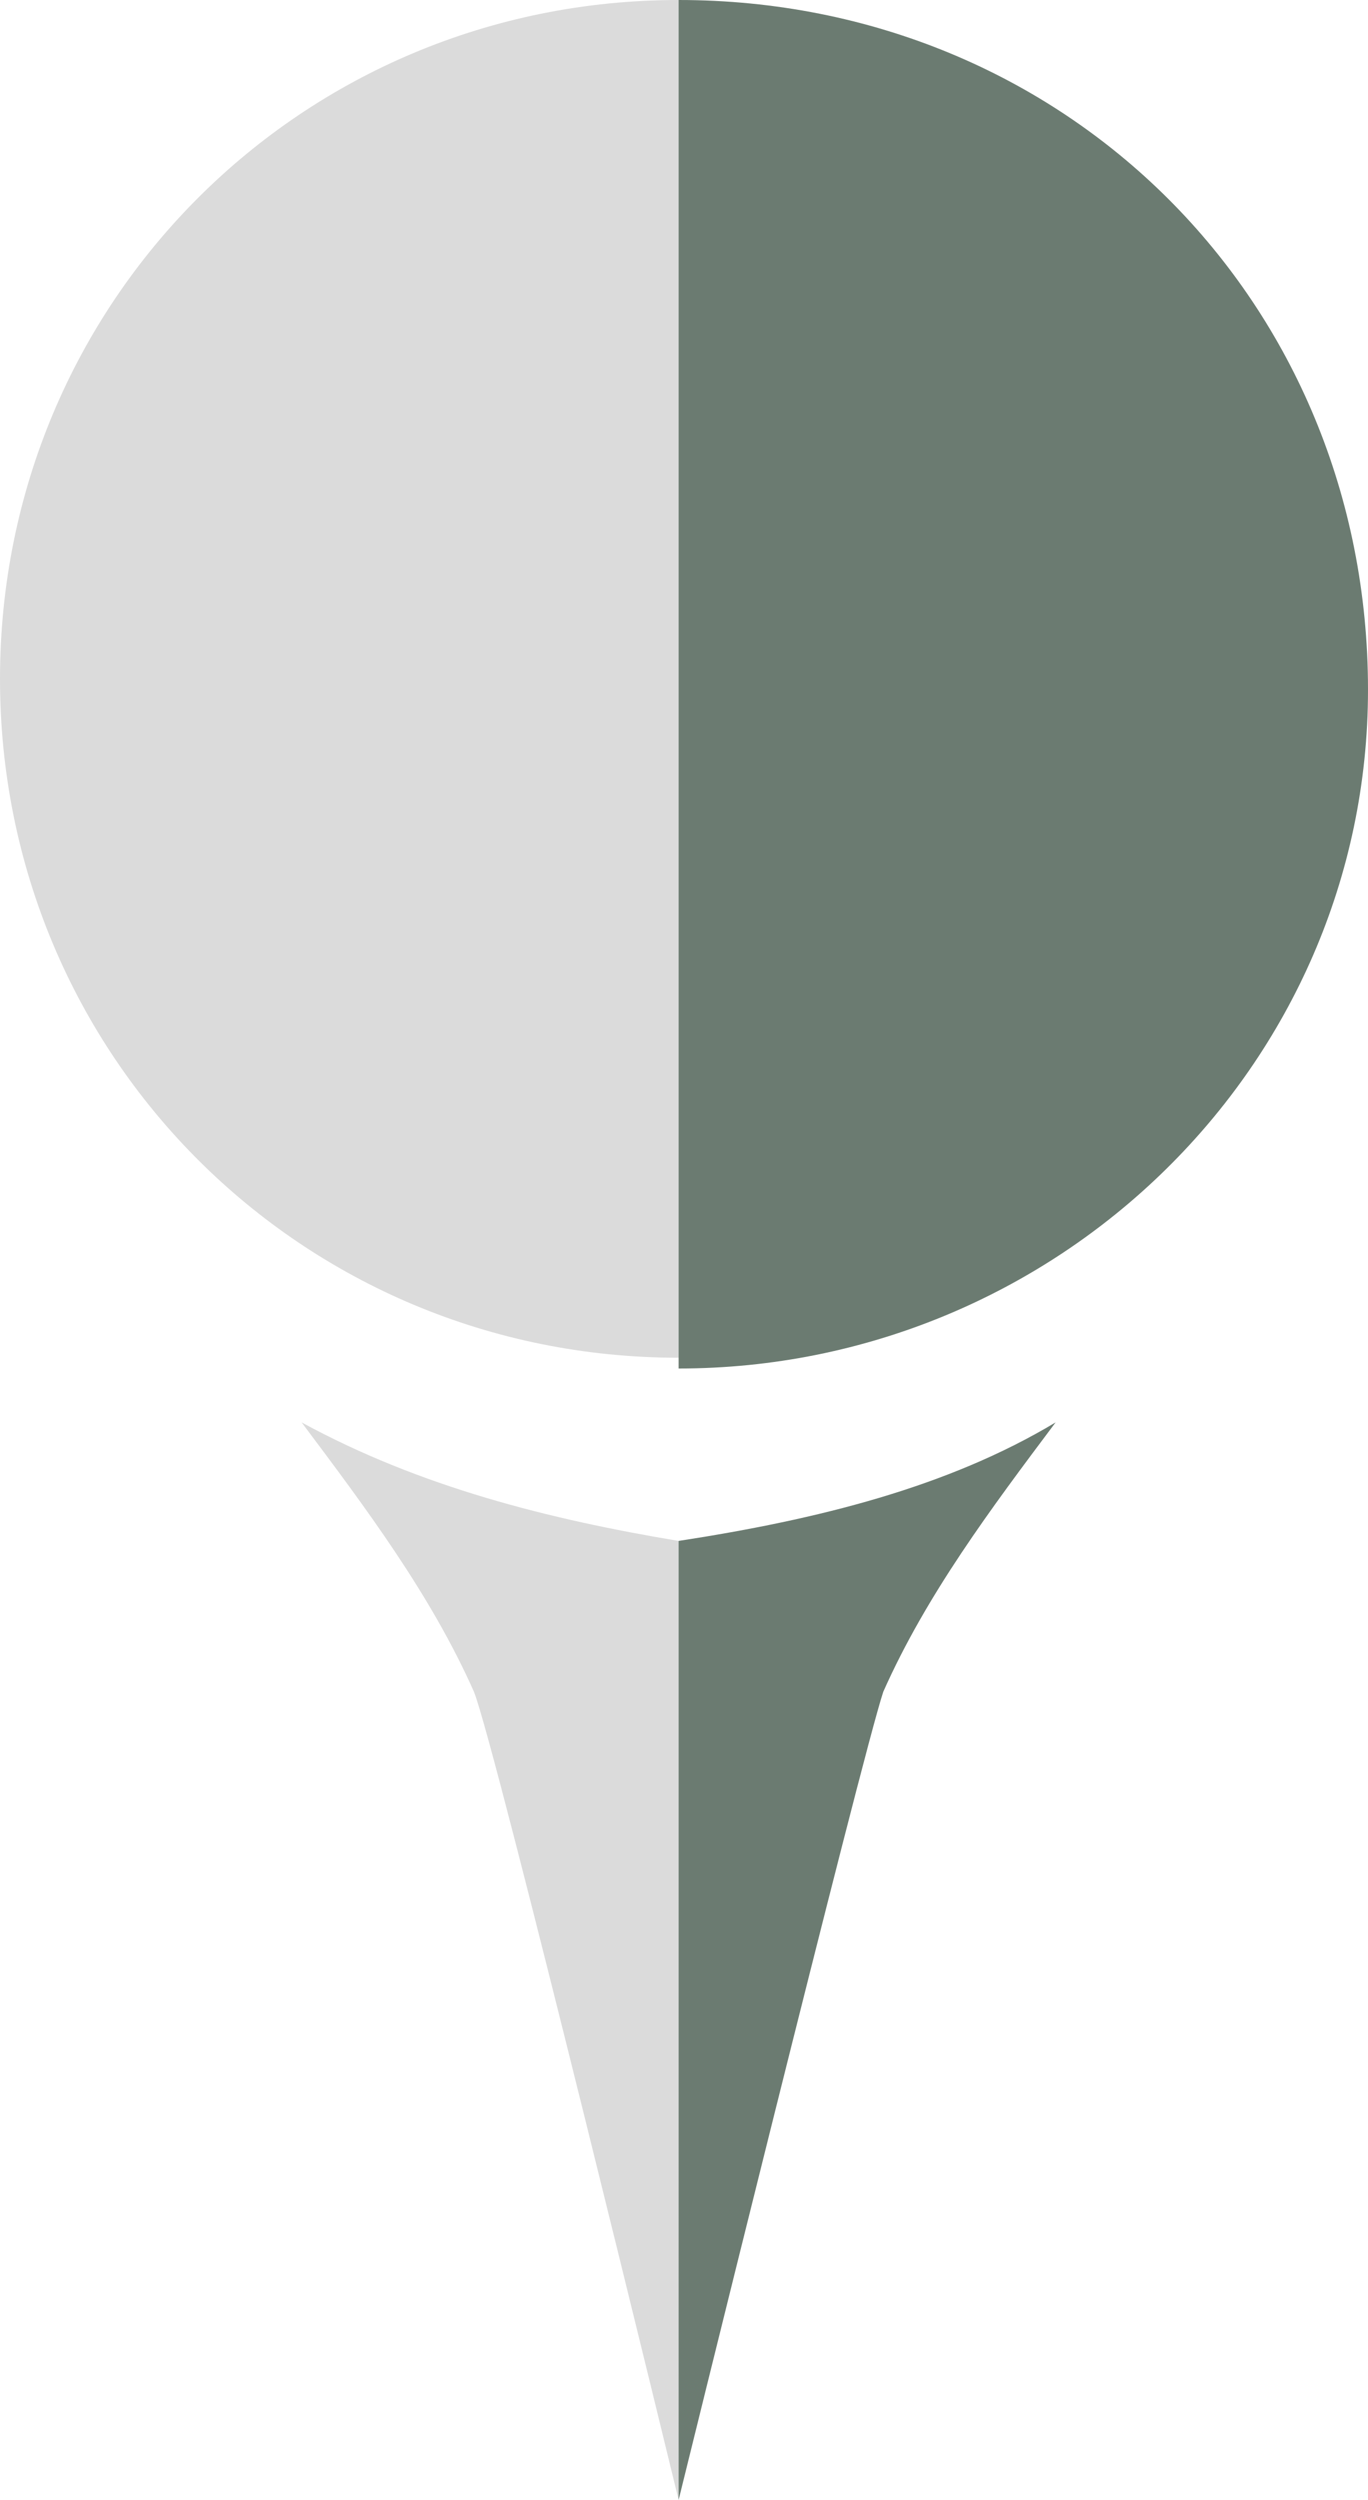 <?xml version="1.0" encoding="utf-8"?>
<!-- Generator: Adobe Illustrator 21.0.2, SVG Export Plug-In . SVG Version: 6.00 Build 0)  -->
<svg version="1.1" id="Layer_1" xmlns="http://www.w3.org/2000/svg" xmlns:xlink="http://www.w3.org/1999/xlink" x="0px" y="0px"
	 viewBox="0 0 12.7 23.2" style="enable-background:new 0 0 12.7 23.2;" xml:space="preserve">
<style type="text/css">
	.st0{fill:#DBDBDB;}
	.st1{fill:#6B7B71;}
</style>
<title>pin</title>
<path class="st0" d="M2.8,13.2C3.4,14,4,14.8,4.4,15.7c0.2,0.5,1.9,7.5,1.9,7.5v-8.9C5.1,14.1,3.9,13.8,2.8,13.2z"/>
<path class="st1" d="M6.3,14.3v8.9c0,0,1.7-6.9,1.9-7.5c0.4-0.9,1-1.7,1.6-2.5C8.8,13.8,7.6,14.1,6.3,14.3z"/>
<path class="st0" d="M6.3,0C2.8,0,0,2.8,0,6.3s2.8,6.3,6.3,6.3l0,0V0z"/>
<path class="st1" d="M6.3,0v12.7c3.5,0,6.4-2.8,6.4-6.3C12.7,2.8,9.9,0,6.3,0L6.3,0z"/>
</svg>
